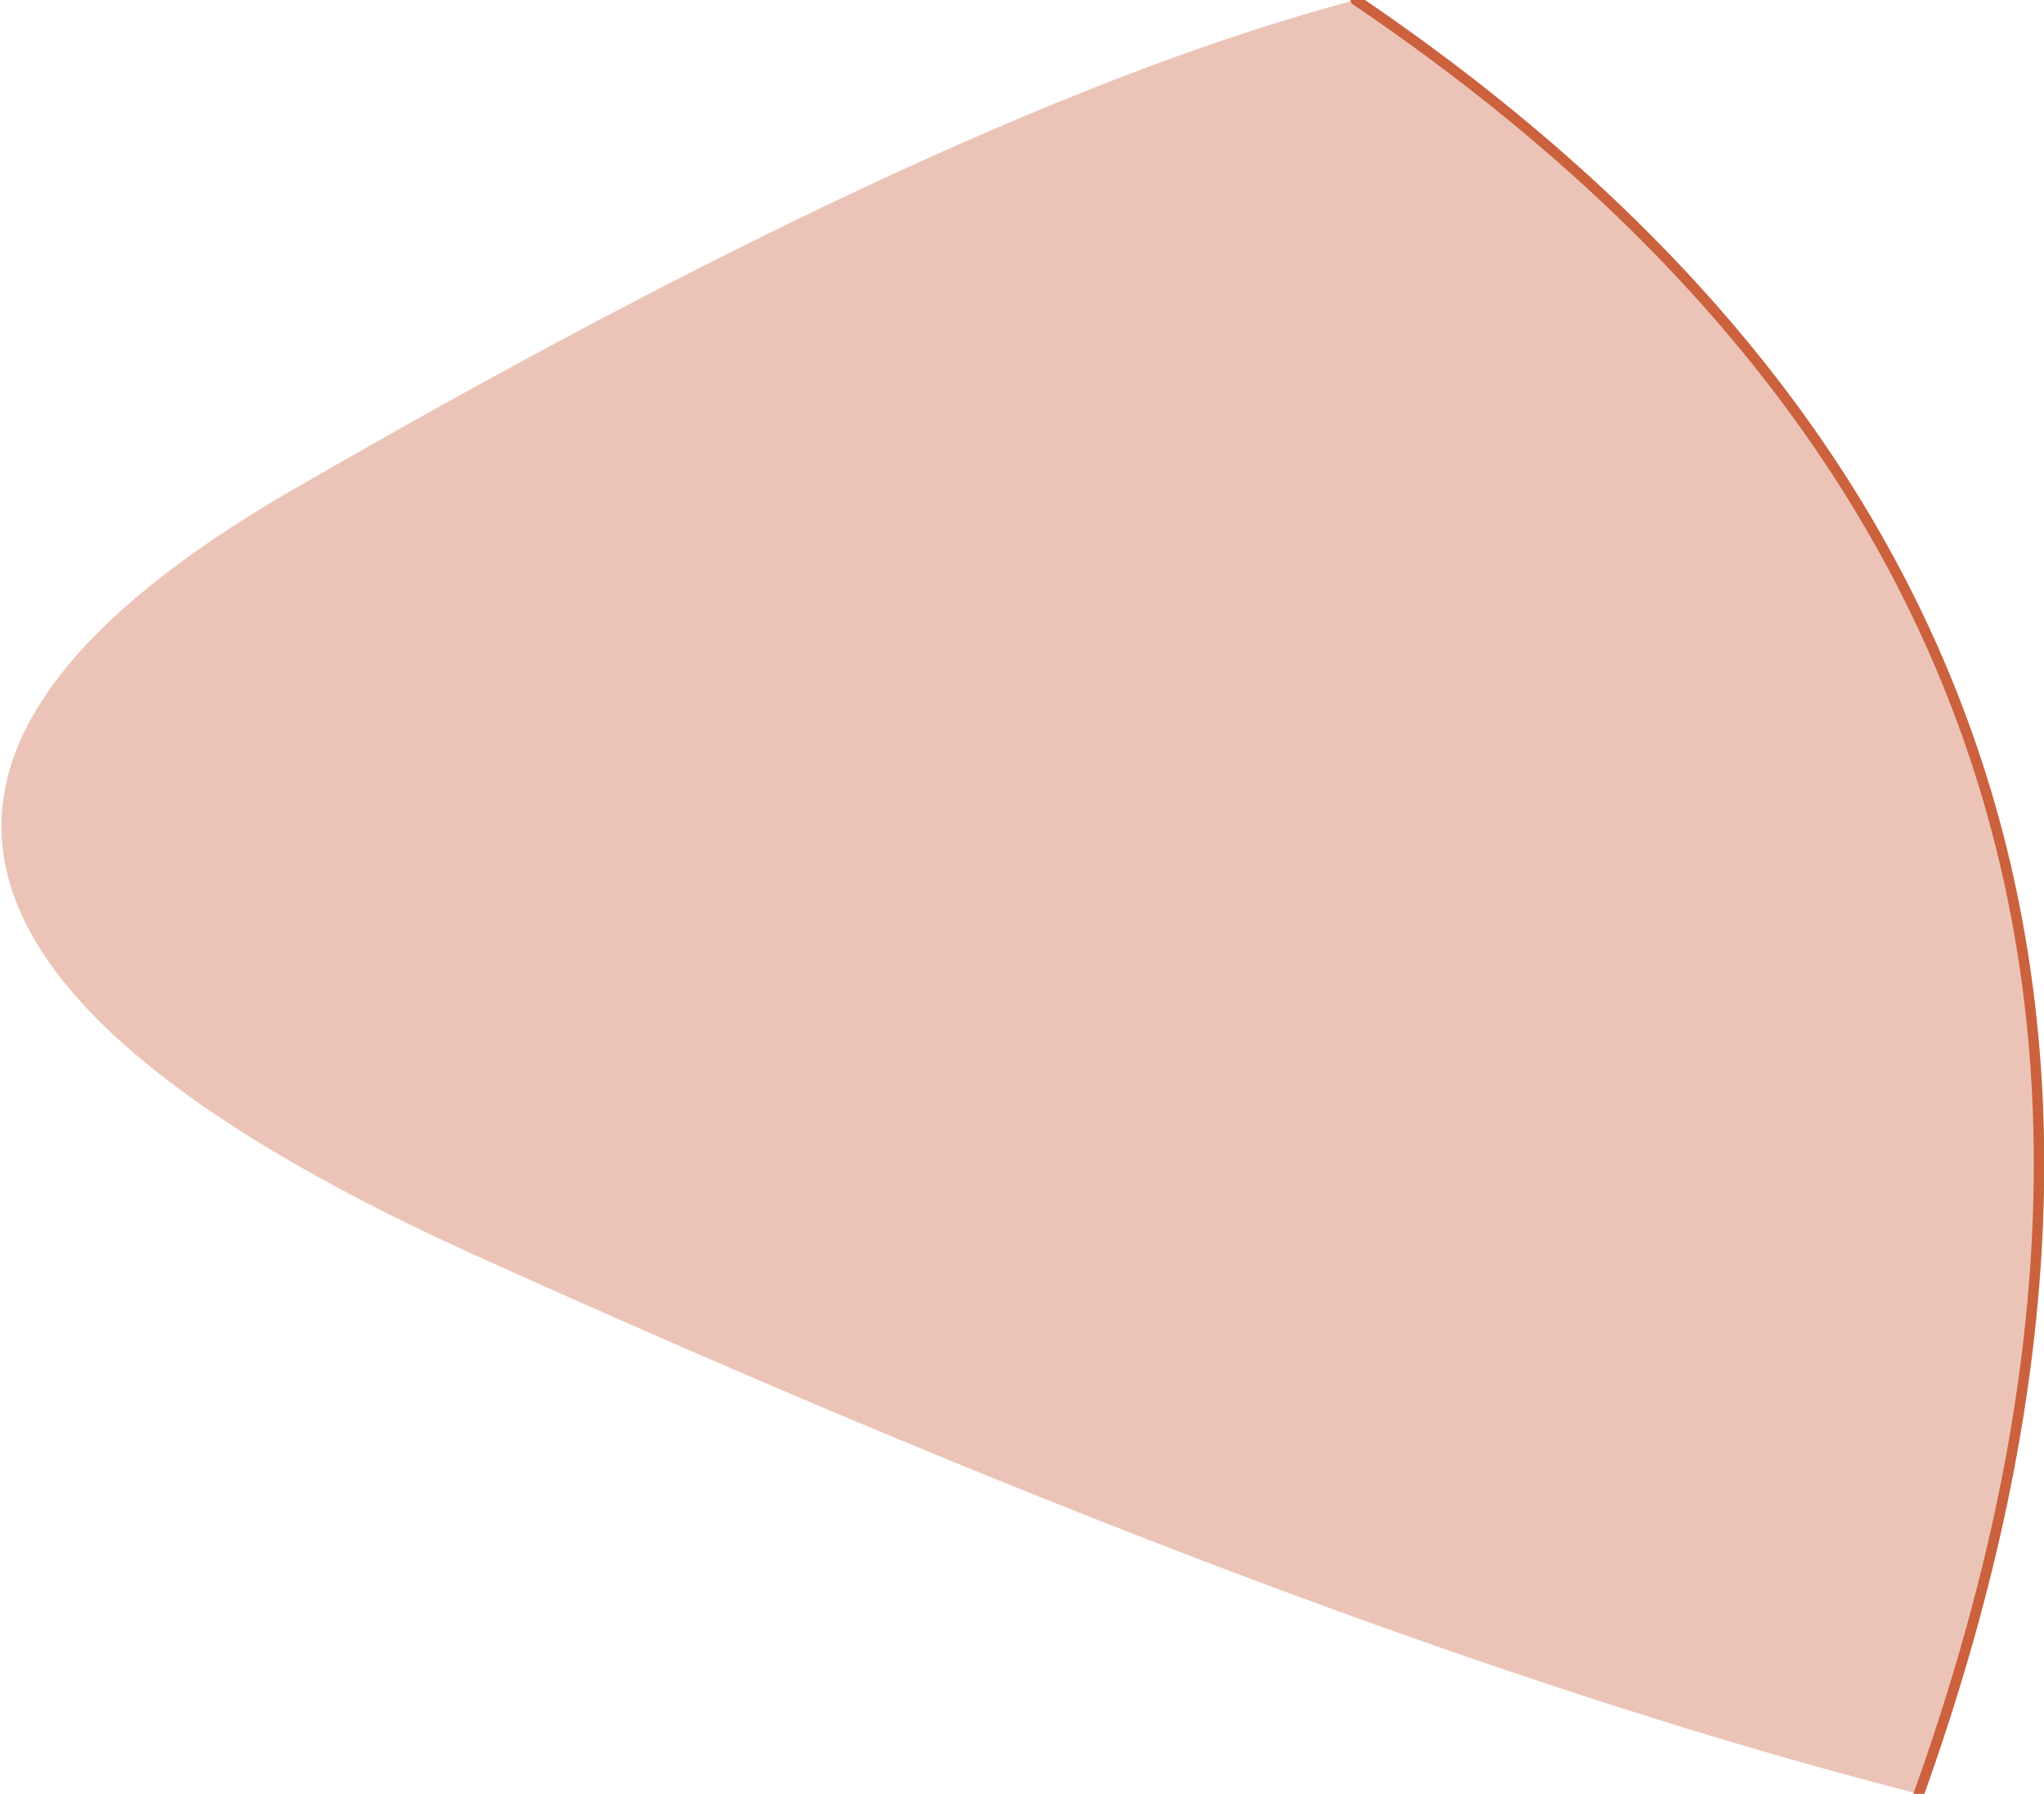 <?xml version="1.0" encoding="UTF-8" standalone="no"?>
<svg xmlns:xlink="http://www.w3.org/1999/xlink" height="8.6px" width="9.8px" xmlns="http://www.w3.org/2000/svg">
  <g transform="matrix(1.0, 0.0, 0.0, 1.0, 7.55, 4.3)">
    <path d="M1.65 4.3 Q-1.1 3.6 -5.2 1.75 -9.35 -0.1 -6.15 -1.95 -2.95 -3.8 -1.05 -4.3 3.6 -1.15 1.65 4.3" fill="#ecc4b7" fill-rule="evenodd" stroke="none"/>
    <path d="M1.65 4.3 Q3.6 -1.15 -1.05 -4.3" fill="none" stroke="#cc613e" stroke-linecap="round" stroke-linejoin="round" stroke-width="0.05"/>
  </g>
</svg>
